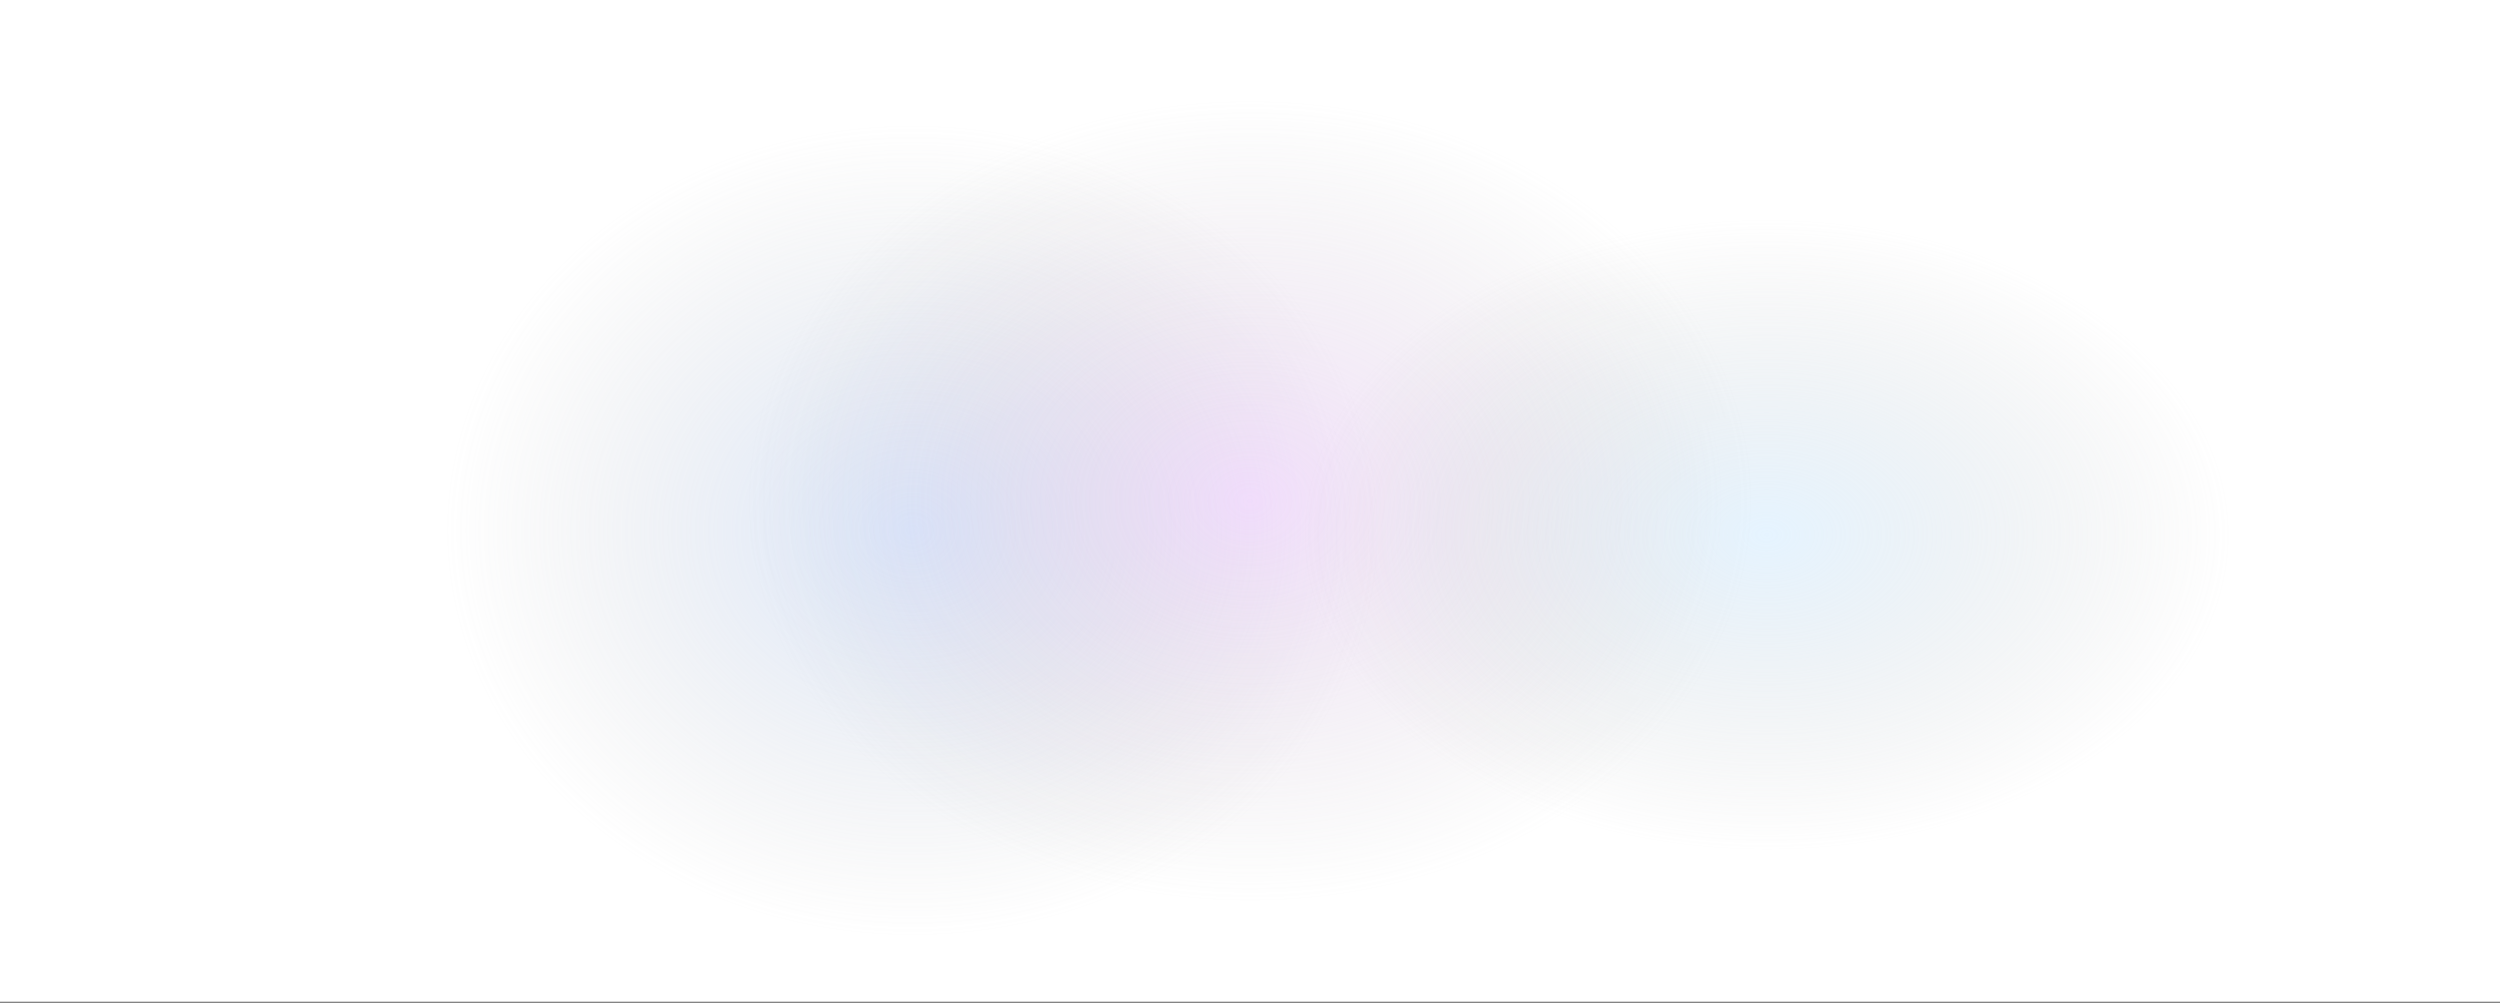 <svg xmlns="http://www.w3.org/2000/svg" width="1920" height="770" viewBox="0 0 1920 770" fill="none"><rect x="0" y="0" width="1920" height="770" fill="#333333" stroke="none"/><rect width="1920" height="769.38" fill="white"></rect><g opacity="0.4"><rect width="717" height="627" transform="translate(342.3 93.85)" fill="url(#paint0_radial_3_238)"></rect></g><g opacity="0.4"><rect width="774" height="619" transform="translate(573 75.18)" fill="url(#paint1_radial_3_238)"></rect></g><g opacity="0.4"><rect width="713" height="487" transform="translate(1000.3 167.21)" fill="url(#paint2_radial_3_238)"></rect></g><defs><radialGradient id="paint0_radial_3_238" cx="0" cy="0" r="1" gradientUnits="userSpaceOnUse" gradientTransform="translate(358.5 313.5) scale(358.5 313.5)"><stop stop-color="#A8C8FF"></stop><stop offset="1" stop-color="#ABABAB" stop-opacity="0"></stop></radialGradient><radialGradient id="paint1_radial_3_238" cx="0" cy="0" r="1" gradientUnits="userSpaceOnUse" gradientTransform="translate(387 309.5) scale(387 309.5)"><stop stop-color="#E8B5FF"></stop><stop offset="1" stop-color="#ABABAB" stop-opacity="0"></stop></radialGradient><radialGradient id="paint2_radial_3_238" cx="0" cy="0" r="1" gradientUnits="userSpaceOnUse" gradientTransform="translate(356.5 243.5) scale(356.5 243.5)"><stop stop-color="#BFE3FF"></stop><stop offset="1" stop-color="#ABABAB" stop-opacity="0"></stop></radialGradient></defs></svg>